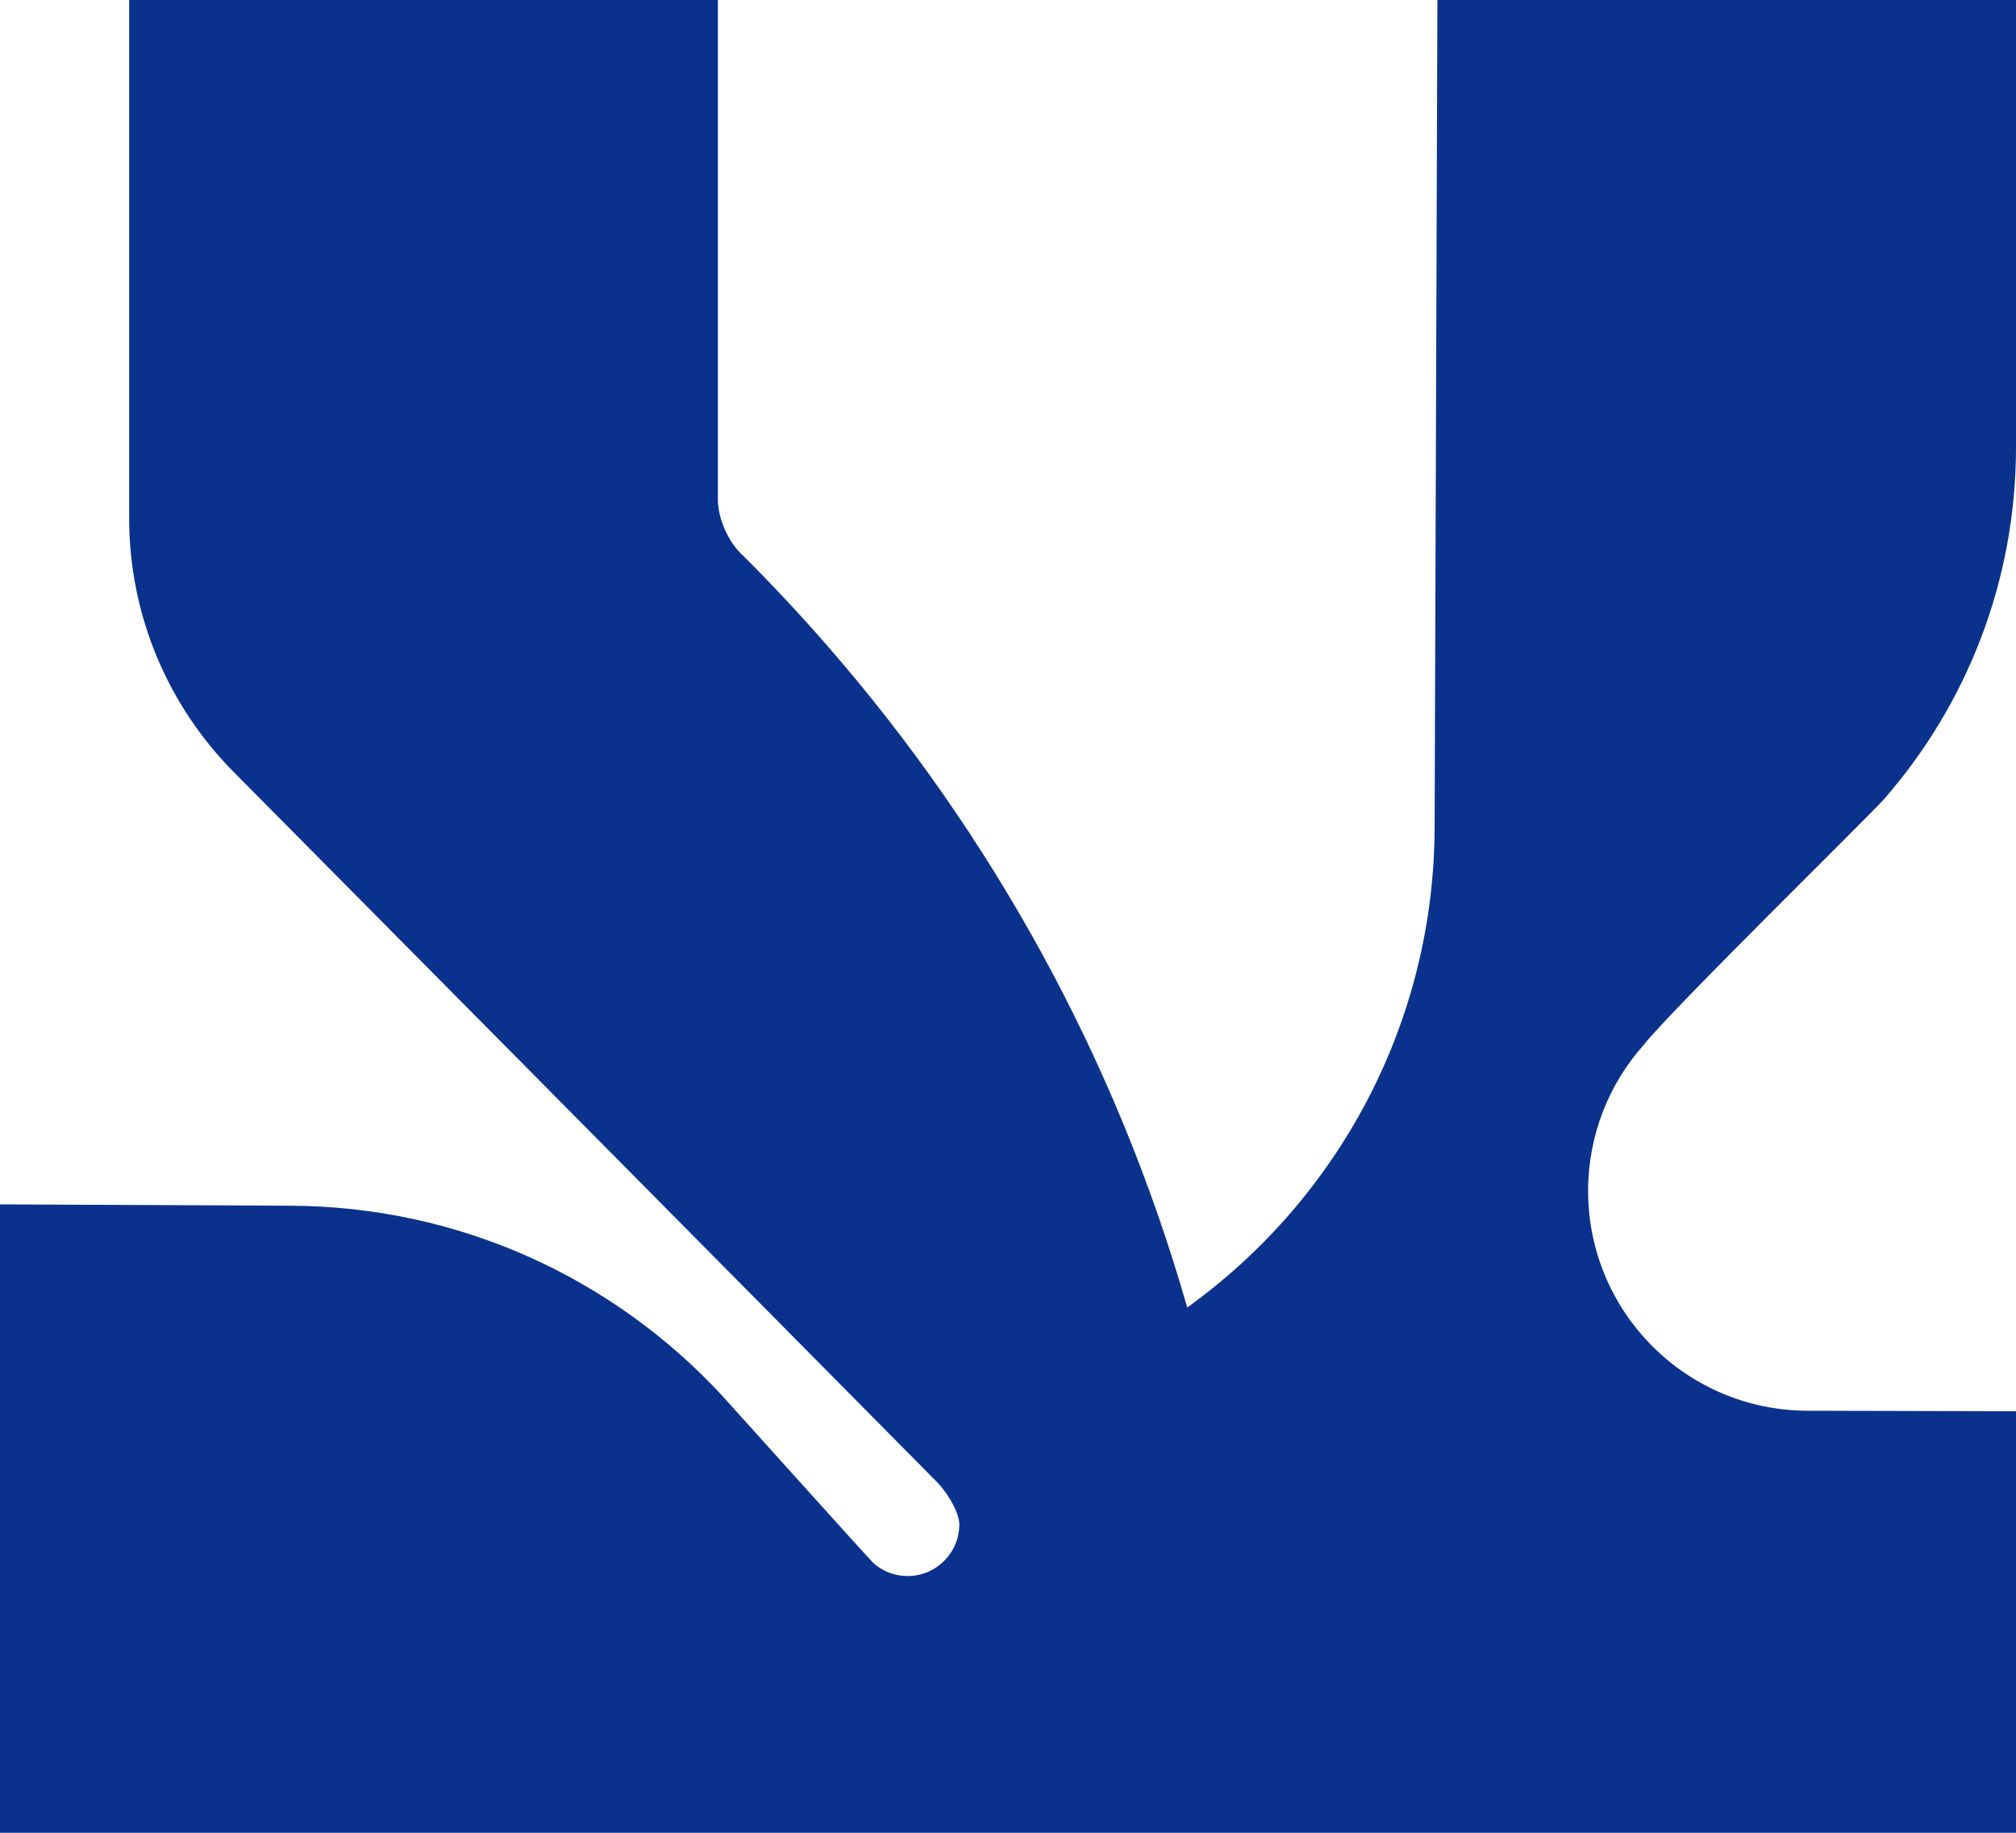 <?xml version="1.0" encoding="UTF-8"?>
<svg id="_레이어_2" data-name="레이어_2" xmlns="http://www.w3.org/2000/svg" viewBox="0 0 739.87 672.63">
  <defs>
    <style>
      .cls-1 {
        fill: #0a328d;
      }
    </style>
  </defs>
  <g id="_레이어_1-2" data-name="_레이어_1">
    <path class="cls-1" d="M603.38,383.28c10.84-13.56,83.12-84.34,88.06-90,30.15-34.54,48.43-79.73,48.43-129.18V0h-212.35l-1.01,302.9c0,72.89-35.81,137.41-90.8,176.94-25.94-90.84-71.56-173.36-131.94-242.69-9.88-11.35-20.15-22.36-30.8-32.98-5.69-5.01-9.52-13.91-9.52-21.02V0H47.4v190.07c0,36.56,14.81,69.67,38.76,93.64l.07.07s192.16,193.86,257.26,259.73c4.96,5.02,8.58,12.08,8.58,15.88,0,10.49-8.51,19-19,19-4.75,0-9.07-1.75-12.4-4.63-1.2-1.03-54.53-60.37-55.69-61.62-39.64-42.84-96.32-69.66-159.29-69.66l-105.69-.49v230.63h739.87v-154.71l-76.37-.19c-44.55,0-80.66-36.11-80.66-80.66,0-20.66,7.77-39.49,20.54-53.76"/>
  </g>
</svg>